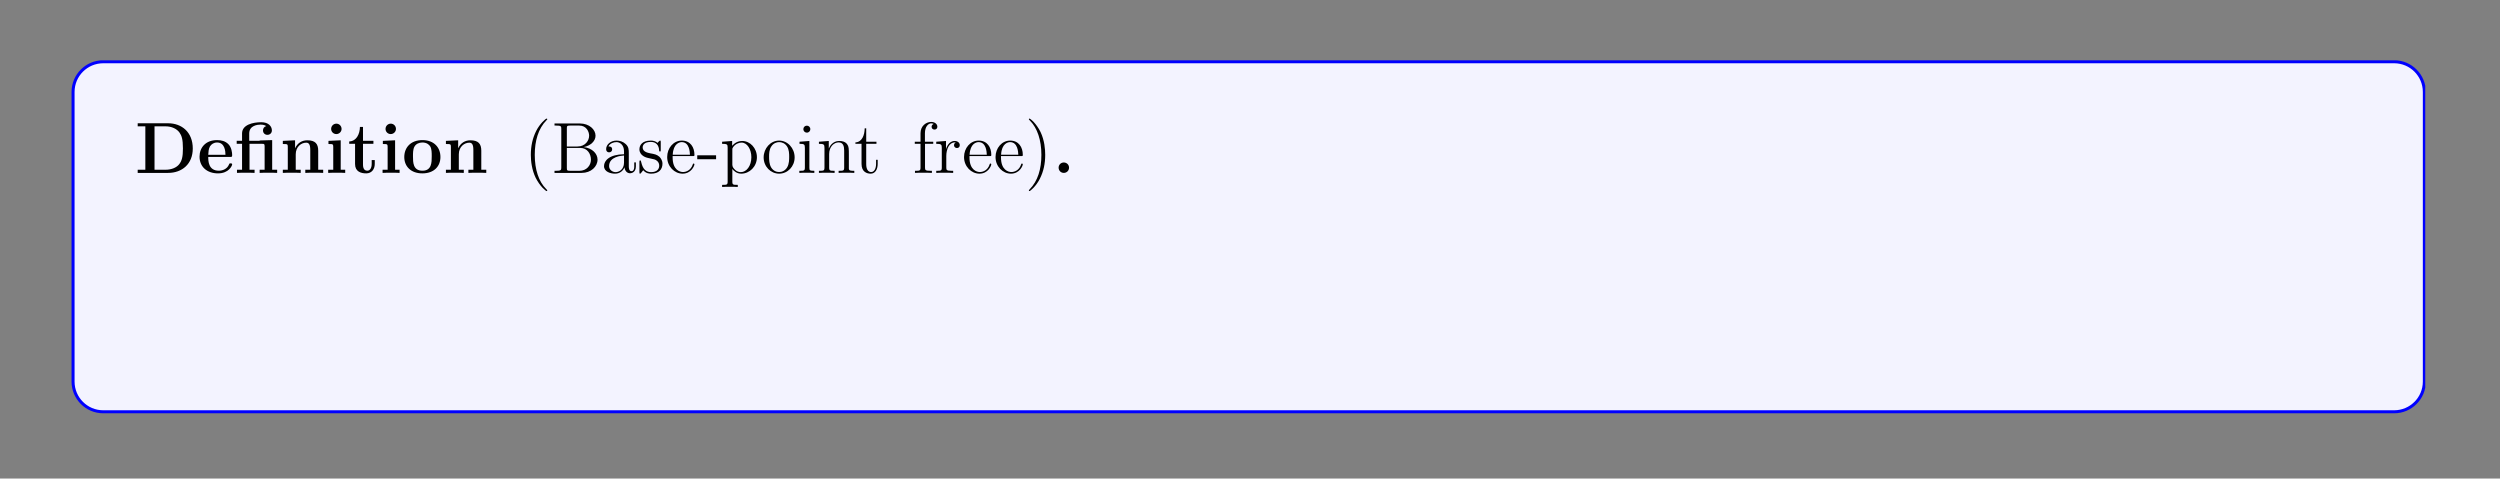 <?xml version="1.0" encoding="UTF-8"?>
<svg xmlns="http://www.w3.org/2000/svg" xmlns:xlink="http://www.w3.org/1999/xlink" width="408.468" height="78.19" viewBox="0 0 408.468 78.19">
<rect x="0" y="0" width="408.468" height="78.19" fill="#808080" stroke="none"/>
<defs>
<g>
<g id="glyph-0-0">
<path d="M 9.453 -3.984 C 9.453 -6.656 7.656 -8.109 5.422 -8.109 L 0.453 -8.109 L 0.453 -7.609 L 1.703 -7.609 L 1.703 -0.516 L 0.453 -0.516 L 0.453 0 L 5.422 0 C 7.703 0 9.453 -1.453 9.453 -3.984 Z M 7.844 -4 C 7.844 -2.609 7.672 -2 7.25 -1.438 C 6.844 -0.906 6.047 -0.516 4.984 -0.516 L 3.203 -0.516 L 3.203 -7.609 L 4.984 -7.609 C 6.016 -7.609 6.844 -7.203 7.281 -6.594 C 7.625 -6.109 7.844 -5.531 7.844 -4 Z M 7.844 -4 "/>
</g>
<g id="glyph-0-1">
<path d="M 5.688 -1.391 C 5.688 -1.562 5.516 -1.562 5.438 -1.562 C 5.25 -1.562 5.234 -1.531 5.172 -1.375 C 4.859 -0.609 4.078 -0.359 3.516 -0.359 C 1.797 -0.359 1.781 -1.953 1.781 -2.609 L 5.344 -2.609 C 5.625 -2.609 5.688 -2.609 5.688 -2.906 C 5.688 -3.266 5.609 -4.156 5.062 -4.703 C 4.562 -5.203 3.906 -5.359 3.219 -5.359 C 1.375 -5.359 0.359 -4.156 0.359 -2.656 C 0.359 -1 1.578 0.078 3.375 0.078 C 5.156 0.078 5.688 -1.188 5.688 -1.391 Z M 4.594 -2.953 L 1.781 -2.953 C 1.812 -3.438 1.828 -3.906 2.062 -4.328 C 2.297 -4.703 2.703 -4.969 3.219 -4.969 C 4.484 -4.969 4.594 -3.547 4.594 -2.953 Z M 4.594 -2.953 "/>
</g>
<g id="glyph-0-2">
<path d="M 6.969 0 L 6.969 -0.516 L 6.156 -0.516 L 6.156 -5.359 L 4.109 -5.297 L 4.109 -5.25 L 2.406 -5.25 L 2.406 -6.438 C 2.406 -7.766 3.797 -7.891 4.266 -7.891 C 4.406 -7.891 4.828 -7.891 5.188 -7.656 C 4.812 -7.531 4.656 -7.25 4.656 -6.938 C 4.656 -6.5 4.984 -6.219 5.375 -6.219 C 5.766 -6.219 6.109 -6.5 6.109 -6.938 C 6.109 -7.594 5.578 -8.281 4.375 -8.281 C 3.031 -8.281 1.234 -7.875 1.234 -6.453 L 1.234 -5.25 L 0.359 -5.25 L 0.359 -4.75 L 1.234 -4.75 L 1.234 -0.516 L 0.406 -0.516 L 0.406 0 C 0.688 -0.031 1.531 -0.031 1.844 -0.031 C 2.172 -0.031 3 -0.031 3.281 0 L 3.281 -0.516 L 2.453 -0.516 L 2.453 -4.75 L 4.547 -4.75 C 4.844 -4.75 4.922 -4.734 4.922 -4.312 L 4.922 -0.516 L 4.109 -0.516 L 4.109 0 C 4.375 -0.031 5.219 -0.031 5.531 -0.031 C 5.859 -0.031 6.688 -0.031 6.969 0 Z M 6.969 0 "/>
</g>
<g id="glyph-0-3">
<path d="M 7.094 0 L 7.094 -0.516 L 6.281 -0.516 L 6.281 -3.625 C 6.281 -4.75 5.797 -5.328 4.5 -5.328 C 3.641 -5.328 2.906 -4.906 2.5 -4.016 L 2.5 -5.328 L 0.5 -5.234 L 0.5 -4.719 C 1.234 -4.719 1.312 -4.719 1.312 -4.266 L 1.312 -0.516 L 0.5 -0.516 L 0.5 0 C 0.766 -0.031 1.625 -0.031 1.953 -0.031 C 2.281 -0.031 3.141 -0.031 3.422 0 L 3.422 -0.516 L 2.609 -0.516 L 2.609 -3.031 C 2.609 -4.312 3.547 -4.938 4.312 -4.938 C 4.75 -4.938 4.984 -4.656 4.984 -3.75 L 4.984 -0.516 L 4.172 -0.516 L 4.172 0 C 4.453 -0.031 5.297 -0.031 5.625 -0.031 C 5.969 -0.031 6.828 -0.031 7.094 0 Z M 7.094 0 "/>
</g>
<g id="glyph-0-4">
<path d="M 3.297 0 L 3.297 -0.516 L 2.562 -0.516 L 2.562 -5.328 L 0.562 -5.234 L 0.562 -4.719 C 1.25 -4.719 1.344 -4.719 1.344 -4.266 L 1.344 -0.516 L 0.516 -0.516 L 0.516 0 C 0.797 -0.031 1.609 -0.031 1.922 -0.031 C 2.266 -0.031 3.016 -0.031 3.297 0 Z M 2.703 -7.188 C 2.703 -7.672 2.312 -8.047 1.859 -8.047 C 1.375 -8.047 1 -7.656 1 -7.188 C 1 -6.703 1.391 -6.344 1.844 -6.344 C 2.328 -6.344 2.703 -6.734 2.703 -7.188 Z M 2.703 -7.188 "/>
</g>
<g id="glyph-0-5">
<path d="M 4.422 -1.469 L 4.422 -2.094 L 3.922 -2.094 L 3.922 -1.484 C 3.922 -0.703 3.578 -0.359 3.203 -0.359 C 2.5 -0.359 2.5 -1.141 2.5 -1.422 L 2.5 -4.75 L 4.203 -4.75 L 4.203 -5.25 L 2.5 -5.25 L 2.5 -7.516 L 2 -7.516 C 1.984 -6.344 1.422 -5.172 0.25 -5.141 L 0.25 -4.75 L 1.203 -4.75 L 1.203 -1.453 C 1.203 -0.203 2.172 0.078 3.031 0.078 C 3.906 0.078 4.422 -0.594 4.422 -1.469 Z M 4.422 -1.469 "/>
</g>
<g id="glyph-0-6">
<path d="M 6.266 -2.594 C 6.266 -4.188 5.188 -5.359 3.328 -5.359 C 1.391 -5.359 0.359 -4.125 0.359 -2.594 C 0.359 -1.047 1.453 0.078 3.312 0.078 C 5.234 0.078 6.266 -1.094 6.266 -2.594 Z M 4.844 -2.703 C 4.844 -1.734 4.844 -0.359 3.328 -0.359 C 1.781 -0.359 1.781 -1.734 1.781 -2.703 C 1.781 -3.266 1.781 -3.859 2.016 -4.281 C 2.266 -4.75 2.797 -4.969 3.312 -4.969 C 3.984 -4.969 4.406 -4.656 4.609 -4.312 C 4.844 -3.891 4.844 -3.281 4.844 -2.703 Z M 4.844 -2.703 "/>
</g>
<g id="glyph-0-7">
<path d="M 2.703 -0.859 C 2.703 -1.344 2.312 -1.703 1.844 -1.703 C 1.391 -1.703 1 -1.344 1 -0.859 C 1 -0.359 1.391 0 1.844 0 C 2.312 0 2.703 -0.359 2.703 -0.859 Z M 2.703 -0.859 "/>
</g>
<g id="glyph-1-0">
<path d="M 3.844 2.875 C 3.844 2.844 3.844 2.812 3.641 2.609 C 2.453 1.422 1.797 -0.531 1.797 -2.938 C 1.797 -5.234 2.359 -7.219 3.719 -8.609 C 3.844 -8.719 3.844 -8.734 3.844 -8.781 C 3.844 -8.844 3.781 -8.875 3.734 -8.875 C 3.578 -8.875 2.609 -8.016 2.031 -6.859 C 1.438 -5.672 1.156 -4.406 1.156 -2.938 C 1.156 -1.891 1.328 -0.484 1.938 0.781 C 2.641 2.203 3.609 2.969 3.734 2.969 C 3.781 2.969 3.844 2.938 3.844 2.875 Z M 3.844 2.875 "/>
</g>
<g id="glyph-1-1">
<path d="M 7.547 -2.172 C 7.547 -3.125 6.688 -4.062 5.281 -4.219 C 6.406 -4.438 7.219 -5.188 7.219 -6.078 C 7.219 -7.094 6.188 -8.078 4.641 -8.078 L 0.516 -8.078 L 0.516 -7.734 L 0.75 -7.734 C 1.594 -7.734 1.625 -7.625 1.625 -7.188 L 1.625 -0.906 C 1.625 -0.469 1.594 -0.344 0.75 -0.344 L 0.516 -0.344 L 0.516 0 L 4.953 0 C 6.484 0 7.547 -1.031 7.547 -2.172 Z M 6.172 -6.078 C 6.172 -5.297 5.562 -4.312 4.25 -4.312 L 2.531 -4.312 L 2.531 -7.266 C 2.531 -7.656 2.562 -7.734 3.078 -7.734 L 4.562 -7.734 C 5.75 -7.734 6.172 -6.719 6.172 -6.078 Z M 6.469 -2.172 C 6.469 -1.219 5.75 -0.344 4.594 -0.344 L 3.078 -0.344 C 2.562 -0.344 2.531 -0.422 2.531 -0.812 L 2.531 -4.078 L 4.75 -4.078 C 5.875 -4.078 6.469 -3.094 6.469 -2.172 Z M 6.469 -2.172 "/>
</g>
<g id="glyph-1-2">
<path d="M 5.609 -1.047 L 5.609 -1.719 L 5.344 -1.719 L 5.344 -1.047 C 5.344 -0.375 5.062 -0.281 4.891 -0.281 C 4.453 -0.281 4.453 -0.906 4.453 -1.094 L 4.453 -3.156 C 4.453 -3.797 4.453 -4.266 3.922 -4.734 C 3.516 -5.109 2.984 -5.281 2.453 -5.281 C 1.484 -5.281 0.75 -4.641 0.75 -3.875 C 0.75 -3.531 0.969 -3.359 1.234 -3.359 C 1.531 -3.359 1.734 -3.562 1.734 -3.844 C 1.734 -4.328 1.297 -4.328 1.125 -4.328 C 1.391 -4.828 1.969 -5.031 2.438 -5.031 C 2.984 -5.031 3.672 -4.594 3.672 -3.531 L 3.672 -3.047 C 1.297 -3.016 0.406 -2.016 0.406 -1.109 C 0.406 -0.172 1.484 0.125 2.219 0.125 C 3 0.125 3.531 -0.359 3.75 -0.922 C 3.797 -0.359 4.156 0.062 4.672 0.062 C 4.922 0.062 5.609 -0.109 5.609 -1.047 Z M 3.672 -1.672 C 3.672 -0.516 2.812 -0.125 2.312 -0.125 C 1.734 -0.125 1.234 -0.547 1.234 -1.109 C 1.234 -2.672 3.25 -2.812 3.672 -2.844 Z M 3.672 -1.672 "/>
</g>
<g id="glyph-1-3">
<path d="M 4.156 -1.5 C 4.156 -2.141 3.766 -2.516 3.672 -2.625 C 3.234 -3 2.922 -3.062 2.141 -3.203 C 1.781 -3.281 0.922 -3.438 0.922 -4.156 C 0.922 -4.516 1.172 -5.062 2.234 -5.062 C 3.531 -5.062 3.594 -3.969 3.625 -3.594 C 3.625 -3.5 3.719 -3.5 3.75 -3.5 C 3.875 -3.5 3.875 -3.562 3.875 -3.766 L 3.875 -5 C 3.875 -5.219 3.875 -5.281 3.766 -5.281 C 3.672 -5.281 3.438 -5.016 3.359 -4.906 C 3 -5.203 2.625 -5.281 2.25 -5.281 C 0.812 -5.281 0.391 -4.5 0.391 -3.844 C 0.391 -3.719 0.391 -3.297 0.844 -2.891 C 1.219 -2.562 1.625 -2.469 2.172 -2.359 C 2.812 -2.234 2.969 -2.203 3.266 -1.969 C 3.484 -1.781 3.625 -1.531 3.625 -1.188 C 3.625 -0.688 3.328 -0.125 2.297 -0.125 C 1.516 -0.125 0.953 -0.562 0.688 -1.75 C 0.641 -1.969 0.625 -1.984 0.625 -1.984 C 0.609 -2.031 0.562 -2.031 0.516 -2.031 C 0.391 -2.031 0.391 -1.969 0.391 -1.766 L 0.391 -0.156 C 0.391 0.062 0.391 0.125 0.516 0.125 C 0.562 0.125 0.578 0.109 0.781 -0.141 C 0.844 -0.219 0.844 -0.25 1.016 -0.438 C 1.469 0.125 2.109 0.125 2.312 0.125 C 3.547 0.125 4.156 -0.562 4.156 -1.5 Z M 4.156 -1.5 "/>
</g>
<g id="glyph-1-4">
<path d="M 4.812 -1.406 C 4.812 -1.484 4.75 -1.531 4.688 -1.531 C 4.594 -1.531 4.562 -1.469 4.547 -1.406 C 4.234 -0.406 3.438 -0.141 2.938 -0.141 C 2.453 -0.141 1.25 -0.469 1.25 -2.516 L 1.25 -2.75 L 4.531 -2.75 C 4.797 -2.75 4.812 -2.75 4.812 -2.969 C 4.812 -4.156 4.172 -5.281 2.75 -5.281 C 1.391 -5.281 0.359 -4.062 0.359 -2.594 C 0.359 -1.031 1.562 0.125 2.875 0.125 C 4.281 0.125 4.812 -1.156 4.812 -1.406 Z M 4.078 -2.969 L 1.266 -2.969 C 1.359 -4.828 2.406 -5.031 2.734 -5.031 C 4 -5.031 4.062 -3.375 4.078 -2.969 Z M 4.078 -2.969 "/>
</g>
<g id="glyph-1-5">
<path d="M 3.203 -2.234 L 3.203 -2.875 L 0.125 -2.875 L 0.125 -2.234 Z M 3.203 -2.234 "/>
</g>
<g id="glyph-1-6">
<path d="M 6.016 -2.562 C 6.016 -4.062 4.891 -5.219 3.609 -5.219 C 2.562 -5.219 2.016 -4.469 1.969 -4.422 L 1.969 -5.219 L 0.328 -5.094 L 0.328 -4.75 C 1.156 -4.75 1.234 -4.656 1.234 -4.141 L 1.234 1.422 C 1.234 1.953 1.094 1.953 0.328 1.953 L 0.328 2.297 C 0.641 2.266 1.281 2.266 1.609 2.266 C 1.953 2.266 2.594 2.266 2.891 2.297 L 2.891 1.953 C 2.141 1.953 2 1.953 2 1.422 L 2 -0.641 C 2.219 -0.344 2.703 0.125 3.453 0.125 C 4.812 0.125 6.016 -1.031 6.016 -2.562 Z M 5.109 -2.562 C 5.109 -1.141 4.312 -0.125 3.391 -0.125 C 3.031 -0.125 2.688 -0.266 2.453 -0.5 C 2.172 -0.766 2 -1 2 -1.344 L 2 -3.766 C 2 -4 2 -4.016 2.125 -4.203 C 2.484 -4.734 3.062 -4.953 3.516 -4.953 C 4.406 -4.953 5.109 -3.875 5.109 -2.562 Z M 5.109 -2.562 "/>
</g>
<g id="glyph-1-7">
<path d="M 5.422 -2.531 C 5.422 -4.062 4.266 -5.281 2.891 -5.281 C 1.484 -5.281 0.359 -4.016 0.359 -2.531 C 0.359 -1.016 1.531 0.125 2.891 0.125 C 4.281 0.125 5.422 -1.047 5.422 -2.531 Z M 4.531 -2.641 C 4.531 -2.219 4.531 -1.484 4.219 -0.938 C 3.891 -0.359 3.344 -0.141 2.891 -0.141 C 2.453 -0.141 1.922 -0.328 1.578 -0.906 C 1.266 -1.438 1.25 -2.141 1.25 -2.641 C 1.25 -3.094 1.25 -3.812 1.625 -4.344 C 1.953 -4.844 2.469 -5.031 2.891 -5.031 C 3.344 -5.031 3.844 -4.828 4.156 -4.359 C 4.531 -3.828 4.531 -3.078 4.531 -2.641 Z M 4.531 -2.641 "/>
</g>
<g id="glyph-1-8">
<path d="M 2.844 0 L 2.844 -0.344 C 2.078 -0.344 2.031 -0.406 2.031 -0.859 L 2.031 -5.219 L 0.422 -5.094 L 0.422 -4.75 C 1.188 -4.75 1.297 -4.672 1.297 -4.094 L 1.297 -0.875 C 1.297 -0.344 1.156 -0.344 0.391 -0.344 L 0.391 0 C 0.719 -0.031 1.297 -0.031 1.625 -0.031 C 1.766 -0.031 2.453 -0.031 2.844 0 Z M 2.188 -7.141 C 2.188 -7.5 1.906 -7.719 1.625 -7.719 C 1.297 -7.719 1.047 -7.469 1.047 -7.141 C 1.047 -6.844 1.297 -6.578 1.609 -6.578 C 1.969 -6.578 2.188 -6.859 2.188 -7.141 Z M 2.188 -7.141 "/>
</g>
<g id="glyph-1-9">
<path d="M 6.156 0 L 6.156 -0.344 C 5.578 -0.344 5.281 -0.344 5.266 -0.703 L 5.266 -2.875 C 5.266 -3.969 5.266 -4.312 4.984 -4.688 C 4.656 -5.141 4.094 -5.219 3.688 -5.219 C 2.547 -5.219 2.094 -4.234 2 -4 L 1.984 -4 L 1.984 -5.219 L 0.375 -5.094 L 0.375 -4.75 C 1.188 -4.75 1.281 -4.656 1.281 -4.078 L 1.281 -0.875 C 1.281 -0.344 1.141 -0.344 0.375 -0.344 L 0.375 0 C 0.688 -0.031 1.328 -0.031 1.656 -0.031 C 2 -0.031 2.641 -0.031 2.938 0 L 2.938 -0.344 C 2.188 -0.344 2.047 -0.344 2.047 -0.875 L 2.047 -3.078 C 2.047 -4.312 2.859 -4.984 3.594 -4.984 C 4.328 -4.984 4.5 -4.375 4.5 -3.656 L 4.5 -0.875 C 4.5 -0.344 4.359 -0.344 3.594 -0.344 L 3.594 0 C 3.906 -0.031 4.547 -0.031 4.875 -0.031 C 5.219 -0.031 5.859 -0.031 6.156 0 Z M 6.156 0 "/>
</g>
<g id="glyph-1-10">
<path d="M 3.859 -1.469 L 3.859 -2.141 L 3.594 -2.141 L 3.594 -1.484 C 3.594 -0.641 3.25 -0.141 2.797 -0.141 C 1.984 -0.141 1.984 -1.234 1.984 -1.438 L 1.984 -4.75 L 3.656 -4.75 L 3.656 -5.094 L 1.984 -5.094 L 1.984 -7.281 L 1.734 -7.281 C 1.719 -6.156 1.297 -5.031 0.219 -4.984 L 0.219 -4.75 L 1.219 -4.75 L 1.219 -1.469 C 1.219 -0.156 2.094 0.125 2.719 0.125 C 3.469 0.125 3.859 -0.609 3.859 -1.469 Z M 3.859 -1.469 "/>
</g>
<g id="glyph-1-11">
<path d="M 4.047 -7.547 C 4.047 -7.984 3.625 -8.328 3.047 -8.328 C 2.219 -8.328 1.297 -7.688 1.297 -6.484 L 1.297 -5.094 L 0.359 -5.094 L 0.359 -4.75 L 1.297 -4.75 L 1.297 -0.875 C 1.297 -0.344 1.156 -0.344 0.391 -0.344 L 0.391 0 C 0.719 -0.031 1.375 -0.031 1.734 -0.031 C 2.047 -0.031 2.891 -0.031 3.156 0 L 3.156 -0.344 L 2.922 -0.344 C 2.062 -0.344 2.031 -0.469 2.031 -0.906 L 2.031 -4.75 L 3.375 -4.75 L 3.375 -5.094 L 2.016 -5.094 L 2.016 -6.484 C 2.016 -7.547 2.562 -8.094 3.047 -8.094 C 3.141 -8.094 3.312 -8.062 3.453 -8 C 3.406 -7.984 3.109 -7.875 3.109 -7.531 C 3.109 -7.266 3.297 -7.078 3.578 -7.078 C 3.859 -7.078 4.047 -7.266 4.047 -7.547 Z M 4.047 -7.547 "/>
</g>
<g id="glyph-1-12">
<path d="M 4.172 -4.531 C 4.172 -4.891 3.859 -5.219 3.344 -5.219 C 2.344 -5.219 2 -4.125 1.922 -3.906 L 1.922 -5.219 L 0.328 -5.094 L 0.328 -4.75 C 1.141 -4.75 1.234 -4.656 1.234 -4.078 L 1.234 -0.875 C 1.234 -0.344 1.094 -0.344 0.328 -0.344 L 0.328 0 C 0.656 -0.031 1.312 -0.031 1.672 -0.031 C 1.984 -0.031 2.828 -0.031 3.094 0 L 3.094 -0.344 L 2.859 -0.344 C 2 -0.344 1.969 -0.469 1.969 -0.906 L 1.969 -2.75 C 1.969 -3.906 2.453 -4.984 3.359 -4.984 C 3.453 -4.984 3.484 -4.984 3.531 -4.969 C 3.438 -4.922 3.234 -4.844 3.234 -4.531 C 3.234 -4.188 3.516 -4.062 3.703 -4.062 C 3.938 -4.062 4.172 -4.203 4.172 -4.531 Z M 4.172 -4.531 "/>
</g>
<g id="glyph-1-13">
<path d="M 3.328 -2.938 C 3.328 -3.844 3.219 -5.312 2.562 -6.688 C 1.859 -8.109 0.891 -8.875 0.75 -8.875 C 0.703 -8.875 0.656 -8.844 0.656 -8.781 C 0.656 -8.734 0.656 -8.719 0.859 -8.516 C 2.031 -7.328 2.703 -5.375 2.703 -2.953 C 2.703 -0.656 2.141 1.312 0.766 2.703 C 0.656 2.812 0.656 2.844 0.656 2.875 C 0.656 2.938 0.703 2.969 0.75 2.969 C 0.906 2.969 1.875 2.125 2.453 0.953 C 3.062 -0.25 3.328 -1.531 3.328 -2.938 Z M 3.328 -2.938 "/>
</g>
<g id="glyph-1-14">
<path d="M 11.688 -7.734 L 11.688 -8.078 C 11.172 -8.062 11.156 -8.062 10.641 -8.062 C 10.328 -8.062 9.688 -8.062 9.406 -8.078 L 9.406 -7.734 C 10.125 -7.719 10.344 -7.344 10.344 -7.109 C 10.344 -7.047 10.297 -6.953 10.281 -6.875 L 8.484 -1.266 L 6.562 -7.219 C 6.547 -7.25 6.531 -7.344 6.531 -7.375 C 6.531 -7.734 7.156 -7.734 7.438 -7.734 L 7.438 -8.078 C 7.156 -8.062 6.281 -8.062 5.938 -8.062 C 5.594 -8.062 4.875 -8.062 4.562 -8.078 L 4.562 -7.734 C 5.188 -7.734 5.359 -7.703 5.484 -7.484 C 5.578 -7.328 5.656 -6.969 5.812 -6.547 L 4.109 -1.266 L 2.219 -7.156 C 2.172 -7.328 2.172 -7.344 2.172 -7.375 C 2.172 -7.734 2.766 -7.734 3.078 -7.734 L 3.078 -8.078 C 2.797 -8.062 1.906 -8.062 1.578 -8.062 C 1.234 -8.062 0.516 -8.062 0.203 -8.078 L 0.203 -7.734 C 0.844 -7.734 1.062 -7.734 1.203 -7.281 L 3.547 0.031 C 3.609 0.203 3.656 0.25 3.766 0.25 C 3.859 0.25 3.922 0.219 3.969 0.031 L 5.938 -6.109 L 7.906 0.031 C 7.969 0.219 8.031 0.25 8.125 0.25 C 8.234 0.25 8.281 0.203 8.344 0.031 L 10.562 -6.922 C 10.75 -7.484 11.094 -7.719 11.688 -7.734 Z M 11.688 -7.734 "/>
</g>
<g id="glyph-1-15">
<path d="M 5.891 -4.75 L 5.891 -5.094 C 5.547 -5.078 5.375 -5.078 5 -5.078 L 4.047 -5.094 L 4.047 -4.75 C 4.484 -4.734 4.594 -4.453 4.594 -4.25 C 4.594 -4.141 4.562 -4.078 4.516 -3.969 L 3.312 -0.984 L 2 -4.203 C 1.922 -4.359 1.922 -4.453 1.922 -4.453 C 1.922 -4.75 2.344 -4.75 2.578 -4.75 L 2.578 -5.094 C 2.266 -5.078 1.688 -5.078 1.359 -5.078 L 0.219 -5.094 L 0.219 -4.75 C 0.906 -4.75 1 -4.703 1.141 -4.328 L 2.906 0 C 2.391 1.25 2.391 1.281 2.344 1.375 C 2.141 1.734 1.828 2.172 1.297 2.172 C 0.922 2.172 0.703 1.969 0.703 1.969 C 0.703 1.969 1.109 1.922 1.109 1.5 C 1.109 1.219 0.891 1.062 0.672 1.062 C 0.469 1.062 0.219 1.188 0.219 1.531 C 0.219 1.969 0.656 2.406 1.297 2.406 C 1.953 2.406 2.438 1.828 2.75 1.094 L 4.797 -3.953 C 5.109 -4.75 5.672 -4.75 5.891 -4.75 Z M 5.891 -4.75 "/>
</g>
<g id="glyph-1-16">
<path d="M 2.312 0.047 C 2.312 -0.688 2.062 -1.141 1.594 -1.141 C 1.25 -1.141 1.031 -0.891 1.031 -0.578 C 1.031 -0.266 1.25 0 1.609 0 C 1.781 0 1.922 -0.078 1.984 -0.141 C 2.016 -0.172 2.047 -0.172 2.047 -0.172 C 2.047 -0.172 2.062 -0.016 2.062 0.047 C 2.062 0.797 1.766 1.516 1.234 2.062 C 1.188 2.094 1.188 2.125 1.188 2.172 C 1.188 2.219 1.234 2.281 1.297 2.281 C 1.406 2.281 2.312 1.406 2.312 0.047 Z M 2.312 0.047 "/>
</g>
<g id="glyph-1-17">
<path d="M 8.141 -4.75 L 8.141 -5.094 C 7.844 -5.078 7.625 -5.078 7.266 -5.078 L 6.25 -5.094 L 6.25 -4.75 C 6.797 -4.734 6.938 -4.406 6.938 -4.188 C 6.938 -4.188 6.938 -4.094 6.891 -3.969 L 5.797 -0.875 L 4.609 -4.219 C 4.547 -4.359 4.547 -4.391 4.547 -4.422 C 4.547 -4.75 4.984 -4.75 5.234 -4.75 L 5.234 -5.094 C 4.906 -5.078 4.422 -5.078 4.078 -5.078 L 3.016 -5.094 L 3.016 -4.75 C 3.469 -4.75 3.625 -4.734 3.75 -4.578 C 3.812 -4.5 3.953 -4.109 4.031 -3.875 L 3.031 -1 L 1.891 -4.203 C 1.828 -4.359 1.828 -4.391 1.828 -4.438 C 1.828 -4.75 2.297 -4.75 2.516 -4.75 L 2.516 -5.094 C 2.219 -5.078 1.625 -5.078 1.312 -5.078 L 0.219 -5.094 L 0.219 -4.75 C 0.812 -4.75 0.938 -4.703 1.062 -4.328 L 2.562 -0.094 C 2.609 0.031 2.641 0.125 2.766 0.125 C 2.875 0.125 2.938 0.078 3 -0.109 L 4.172 -3.484 L 5.359 -0.109 C 5.422 0.078 5.469 0.125 5.578 0.125 C 5.719 0.125 5.75 0.031 5.797 -0.094 L 7.156 -3.969 C 7.422 -4.719 7.938 -4.75 8.141 -4.75 Z M 8.141 -4.75 "/>
</g>
<g id="glyph-1-18">
<path d="M 6.156 0 L 6.156 -0.344 C 5.578 -0.344 5.281 -0.344 5.266 -0.703 L 5.266 -2.875 C 5.266 -3.969 5.266 -4.312 4.984 -4.688 C 4.656 -5.141 4.094 -5.219 3.688 -5.219 C 2.672 -5.219 2.203 -4.453 2.031 -4.078 L 2.016 -4.078 L 2.016 -8.203 L 0.375 -8.078 L 0.375 -7.734 C 1.188 -7.734 1.281 -7.656 1.281 -7.078 L 1.281 -0.875 C 1.281 -0.344 1.141 -0.344 0.375 -0.344 L 0.375 0 C 0.688 -0.031 1.328 -0.031 1.656 -0.031 C 2 -0.031 2.641 -0.031 2.938 0 L 2.938 -0.344 C 2.188 -0.344 2.047 -0.344 2.047 -0.875 L 2.047 -3.078 C 2.047 -4.312 2.859 -4.984 3.594 -4.984 C 4.328 -4.984 4.5 -4.375 4.5 -3.656 L 4.5 -0.875 C 4.5 -0.344 4.359 -0.344 3.594 -0.344 L 3.594 0 C 3.906 -0.031 4.547 -0.031 4.875 -0.031 C 5.219 -0.031 5.859 -0.031 6.156 0 Z M 6.156 0 "/>
</g>
<g id="glyph-1-19">
<path d="M 6.094 0 L 6.094 -0.344 C 5.281 -0.344 5.188 -0.422 5.188 -1 L 5.188 -8.203 L 3.547 -8.078 L 3.547 -7.734 C 4.359 -7.734 4.453 -7.656 4.453 -7.078 L 4.453 -4.453 C 4.203 -4.797 3.688 -5.219 2.969 -5.219 C 1.594 -5.219 0.406 -4.062 0.406 -2.547 C 0.406 -1.047 1.531 0.125 2.844 0.125 C 3.734 0.125 4.266 -0.469 4.422 -0.703 L 4.422 0.125 Z M 4.422 -1.391 C 4.422 -1.172 4.422 -1.141 4.266 -0.875 C 3.969 -0.469 3.484 -0.125 2.891 -0.125 C 2.594 -0.125 1.312 -0.234 1.312 -2.531 C 1.312 -3.391 1.453 -3.859 1.719 -4.25 C 1.953 -4.609 2.422 -4.984 3.016 -4.984 C 3.75 -4.984 4.156 -4.453 4.281 -4.266 C 4.422 -4.062 4.422 -4.031 4.422 -3.828 Z M 4.422 -1.391 "/>
</g>
<g id="glyph-1-20">
<path d="M 2.172 -0.578 C 2.172 -0.906 1.906 -1.141 1.609 -1.141 C 1.266 -1.141 1.031 -0.875 1.031 -0.578 C 1.031 -0.219 1.328 0 1.594 0 C 1.922 0 2.172 -0.25 2.172 -0.578 Z M 2.172 -0.578 "/>
</g>
<g id="glyph-2-0">
<path d="M 2.406 0 C 5.172 0 9.062 -2.109 9.062 -5.328 C 9.062 -6.391 8.562 -7.047 7.984 -7.422 C 6.969 -8.078 5.875 -8.078 4.75 -8.078 C 3.734 -8.078 3.047 -8.078 2.047 -7.656 C 0.469 -6.953 0.25 -5.969 0.25 -5.875 C 0.25 -5.812 0.297 -5.781 0.359 -5.781 C 0.562 -5.781 0.828 -5.953 0.922 -6.016 C 1.172 -6.172 1.203 -6.25 1.281 -6.469 C 1.438 -6.938 1.781 -7.359 3.266 -7.422 C 3.078 -4.953 2.469 -2.703 1.641 -0.625 C 1.203 -0.469 0.922 -0.203 0.922 -0.078 C 0.922 -0.016 0.938 0 1.188 0 Z M 2.469 -0.656 C 3.828 -3.953 4.062 -6.016 4.234 -7.422 C 5.031 -7.422 8.062 -7.422 8.062 -4.828 C 8.062 -2.5 5.969 -0.656 3.109 -0.656 Z M 2.469 -0.656 "/>
</g>
<g id="glyph-2-1">
<path d="M 6.516 -7.766 C 6.578 -7.891 6.578 -7.906 6.578 -7.969 C 6.578 -8.094 6.484 -8.203 6.344 -8.203 C 6.188 -8.203 6.109 -8.062 6.062 -7.938 L 5.094 -5.328 L 1.484 -5.328 L 0.516 -7.938 C 0.453 -8.109 0.391 -8.203 0.234 -8.203 C 0.125 -8.203 0 -8.094 0 -7.969 C 0 -7.953 0 -7.922 0.078 -7.766 L 3.016 -0.016 C 3.078 0.156 3.141 0.266 3.281 0.266 C 3.453 0.266 3.5 0.125 3.547 0.016 Z M 1.672 -4.859 L 4.891 -4.859 L 3.281 -0.656 Z M 1.672 -4.859 "/>
</g>
<g id="glyph-2-2">
<path d="M 6.484 -2.719 C 6.688 -2.719 6.891 -2.719 6.891 -2.953 C 6.891 -3.188 6.688 -3.188 6.484 -3.188 L 1.469 -3.188 C 1.609 -4.781 2.969 -5.922 4.641 -5.922 L 6.484 -5.922 C 6.688 -5.922 6.891 -5.922 6.891 -6.156 C 6.891 -6.391 6.688 -6.391 6.484 -6.391 L 4.609 -6.391 C 2.594 -6.391 0.984 -4.844 0.984 -2.953 C 0.984 -1.062 2.594 0.469 4.609 0.469 L 6.484 0.469 C 6.688 0.469 6.891 0.469 6.891 0.234 C 6.891 0 6.688 0 6.484 0 L 4.641 0 C 2.969 0 1.609 -1.141 1.469 -2.719 Z M 6.484 -2.719 "/>
</g>
<g id="glyph-2-3">
<path d="M 5.922 -7.781 C 5.922 -8.172 5.875 -8.203 5.5 -8.203 L 1.062 -8.203 C 0.859 -8.203 0.656 -8.203 0.656 -7.969 C 0.656 -7.734 0.859 -7.734 1.062 -7.734 L 5.438 -7.734 L 5.438 -4.344 L 1.234 -4.344 C 1.031 -4.344 0.812 -4.344 0.812 -4.109 C 0.812 -3.875 1.031 -3.875 1.234 -3.875 L 5.438 -3.875 L 5.438 -0.469 L 1.062 -0.469 C 0.859 -0.469 0.656 -0.469 0.656 -0.234 C 0.656 0 0.859 0 1.062 0 L 5.5 0 C 5.875 0 5.922 -0.031 5.922 -0.422 Z M 5.922 -7.781 "/>
</g>
<g id="glyph-3-0">
<path d="M 7.984 -3.828 C 8.156 -3.828 8.359 -3.828 8.359 -4.047 C 8.359 -4.266 8.156 -4.266 7.984 -4.266 L 1.016 -4.266 C 0.859 -4.266 0.641 -4.266 0.641 -4.062 C 0.641 -3.828 0.844 -3.828 1.016 -3.828 Z M 7.984 -1.625 C 8.156 -1.625 8.359 -1.625 8.359 -1.844 C 8.359 -2.062 8.156 -2.062 7.984 -2.062 L 1.016 -2.062 C 0.859 -2.062 0.641 -2.062 0.641 -1.859 C 0.641 -1.625 0.844 -1.625 1.016 -1.625 Z M 7.984 -1.625 "/>
</g>
<g id="glyph-3-1">
<path d="M 3.844 2.875 C 3.844 2.844 3.844 2.812 3.641 2.609 C 2.453 1.422 1.797 -0.531 1.797 -2.938 C 1.797 -5.234 2.359 -7.219 3.719 -8.609 C 3.844 -8.719 3.844 -8.734 3.844 -8.781 C 3.844 -8.844 3.781 -8.875 3.734 -8.875 C 3.578 -8.875 2.609 -8.016 2.031 -6.859 C 1.438 -5.672 1.156 -4.406 1.156 -2.938 C 1.156 -1.891 1.328 -0.484 1.938 0.781 C 2.641 2.203 3.609 2.969 3.734 2.969 C 3.781 2.969 3.844 2.938 3.844 2.875 Z M 3.844 2.875 "/>
</g>
<g id="glyph-3-2">
<path d="M 3.328 -2.938 C 3.328 -3.844 3.219 -5.312 2.562 -6.688 C 1.859 -8.109 0.891 -8.875 0.75 -8.875 C 0.703 -8.875 0.656 -8.844 0.656 -8.781 C 0.656 -8.734 0.656 -8.719 0.859 -8.516 C 2.031 -7.328 2.703 -5.375 2.703 -2.953 C 2.703 -0.656 2.141 1.312 0.766 2.703 C 0.656 2.812 0.656 2.844 0.656 2.875 C 0.656 2.938 0.703 2.969 0.75 2.969 C 0.906 2.969 1.875 2.125 2.453 0.953 C 3.062 -0.25 3.328 -1.531 3.328 -2.938 Z M 3.328 -2.938 "/>
</g>
<g id="glyph-3-3">
<path d="M 2.953 2.953 L 2.953 2.516 L 1.812 2.516 L 1.812 -8.438 L 2.953 -8.438 L 2.953 -8.875 L 1.375 -8.875 L 1.375 2.953 Z M 2.953 2.953 "/>
</g>
<g id="glyph-3-4">
<path d="M 1.828 -8.875 L 0.25 -8.875 L 0.25 -8.438 L 1.391 -8.438 L 1.391 2.516 L 0.25 2.516 L 0.25 2.953 L 1.828 2.953 Z M 1.828 -8.875 "/>
</g>
<g id="glyph-3-5">
<path d="M 4.719 -2.734 L 7.984 -2.734 C 8.156 -2.734 8.359 -2.734 8.359 -2.938 C 8.359 -3.172 8.156 -3.172 7.984 -3.172 L 4.719 -3.172 L 4.719 -6.438 C 4.719 -6.594 4.719 -6.812 4.5 -6.812 C 4.281 -6.812 4.281 -6.609 4.281 -6.438 L 4.281 -3.172 L 1.016 -3.172 C 0.859 -3.172 0.641 -3.172 0.641 -2.953 C 0.641 -2.734 0.844 -2.734 1.016 -2.734 L 4.281 -2.734 L 4.281 0.531 C 4.281 0.703 4.281 0.906 4.5 0.906 C 4.719 0.906 4.719 0.703 4.719 0.531 Z M 4.719 -2.734 "/>
</g>
<g id="glyph-3-6">
<path d="M 2.453 -4.938 C 1.859 -5.094 1.328 -5.672 1.328 -6.438 C 1.328 -7.266 1.984 -8 2.906 -8 C 4.844 -8 5.109 -6.094 5.188 -5.578 C 5.203 -5.438 5.203 -5.391 5.328 -5.391 C 5.453 -5.391 5.453 -5.453 5.453 -5.672 L 5.453 -8.062 C 5.453 -8.266 5.453 -8.328 5.328 -8.328 C 5.297 -8.328 5.25 -8.328 5.172 -8.172 L 4.781 -7.453 C 4.203 -8.188 3.438 -8.328 2.906 -8.328 C 1.594 -8.328 0.641 -7.281 0.641 -6.062 C 0.641 -5.5 0.844 -4.984 1.281 -4.5 C 1.688 -4.047 2.109 -3.938 2.938 -3.719 C 3.359 -3.625 4.016 -3.469 4.172 -3.391 C 4.734 -3.125 5.094 -2.484 5.094 -1.828 C 5.094 -0.938 4.469 -0.094 3.484 -0.094 C 2.953 -0.094 2.219 -0.219 1.641 -0.734 C 0.953 -1.344 0.906 -2.203 0.906 -2.594 C 0.891 -2.688 0.797 -2.688 0.766 -2.688 C 0.641 -2.688 0.641 -2.625 0.641 -2.406 L 0.641 -0.031 C 0.641 0.188 0.641 0.25 0.75 0.25 C 0.828 0.25 0.844 0.219 0.922 0.078 C 0.969 -0.016 1.219 -0.453 1.312 -0.625 C 1.734 -0.156 2.484 0.25 3.5 0.25 C 4.828 0.25 5.781 -0.875 5.781 -2.172 C 5.781 -2.891 5.516 -3.438 5.188 -3.828 C 4.75 -4.359 4.219 -4.484 3.766 -4.594 Z M 2.453 -4.938 "/>
</g>
<g id="glyph-3-7">
<path d="M 3.594 -5.094 L 3.594 -4.75 C 4.406 -4.75 4.5 -4.656 4.5 -4.078 L 4.5 -1.969 C 4.5 -0.953 3.969 -0.125 3.078 -0.125 C 2.109 -0.125 2.047 -0.672 2.047 -1.297 L 2.047 -5.219 L 0.375 -5.094 L 0.375 -4.75 C 1.281 -4.75 1.281 -4.703 1.281 -3.656 L 1.281 -1.875 C 1.281 -1.141 1.281 -0.719 1.625 -0.328 C 1.922 -0.031 2.406 0.125 3 0.125 C 3.203 0.125 3.578 0.125 3.984 -0.219 C 4.328 -0.5 4.516 -0.953 4.516 -0.953 L 4.516 0.125 L 6.156 0 L 6.156 -0.344 C 5.359 -0.344 5.266 -0.422 5.266 -1 L 5.266 -5.219 Z M 3.594 -5.094 "/>
</g>
<g id="glyph-3-8">
<path d="M 2.891 1.953 C 2.141 1.953 2 1.953 2 1.422 L 2 -0.641 C 2.219 -0.344 2.703 0.125 3.453 0.125 C 4.812 0.125 6.016 -1.031 6.016 -2.562 C 6.016 -4.062 4.891 -5.219 3.609 -5.219 C 2.562 -5.219 2.016 -4.469 1.969 -4.422 L 1.969 -5.219 L 0.328 -5.094 L 0.328 -4.75 C 1.156 -4.75 1.234 -4.656 1.234 -4.141 L 1.234 1.422 C 1.234 1.953 1.094 1.953 0.328 1.953 L 0.328 2.297 C 0.641 2.266 1.281 2.266 1.609 2.266 C 1.953 2.266 2.594 2.266 2.891 2.297 Z M 2 -3.766 C 2 -4 2 -4.016 2.125 -4.203 C 2.484 -4.734 3.062 -4.953 3.516 -4.953 C 4.406 -4.953 5.109 -3.875 5.109 -2.562 C 5.109 -1.141 4.312 -0.125 3.391 -0.125 C 3.031 -0.125 2.688 -0.266 2.453 -0.5 C 2.172 -0.766 2 -1 2 -1.344 Z M 2 -3.766 "/>
</g>
<g id="glyph-4-0">
<path d="M 3.094 -3.641 C 3.141 -3.641 3.391 -3.641 3.422 -3.625 L 3.828 -3.625 C 6.219 -3.625 7.078 -4.75 7.078 -5.875 C 7.078 -7.562 5.578 -8.109 4.047 -8.109 L 0.594 -8.109 C 0.375 -8.109 0.188 -8.109 0.188 -7.891 C 0.188 -7.688 0.406 -7.688 0.516 -7.688 C 1.125 -7.688 1.172 -7.594 1.172 -7.016 L 1.172 -1.094 C 1.172 -0.516 1.125 -0.406 0.516 -0.406 C 0.406 -0.406 0.188 -0.406 0.188 -0.219 C 0.188 0 0.375 0 0.594 0 L 3.766 0 C 3.969 0 4.156 0 4.156 -0.219 C 4.156 -0.406 3.953 -0.406 3.828 -0.406 C 3.141 -0.406 3.094 -0.516 3.094 -1.094 Z M 5.047 -4.172 C 5.422 -4.672 5.469 -5.422 5.469 -5.891 C 5.469 -6.516 5.406 -7.141 5.094 -7.578 C 5.75 -7.422 6.672 -7.078 6.672 -5.875 C 6.672 -5.047 6.141 -4.453 5.047 -4.172 Z M 3.094 -7.047 C 3.094 -7.281 3.094 -7.688 3.812 -7.688 C 4.656 -7.688 5.047 -7.375 5.047 -5.891 C 5.047 -4.203 4.422 -4.062 3.688 -4.062 L 3.094 -4.062 Z M 1.484 -0.406 C 1.578 -0.625 1.578 -0.906 1.578 -1.062 L 1.578 -7.031 C 1.578 -7.188 1.578 -7.469 1.484 -7.688 L 2.844 -7.688 C 2.688 -7.5 2.688 -7.266 2.688 -7.078 L 2.688 -1.062 C 2.688 -0.953 2.688 -0.625 2.781 -0.406 Z M 1.484 -0.406 "/>
</g>
<g id="glyph-5-0">
<path d="M 7.328 -6.766 C 7.719 -7.406 8.094 -7.688 8.688 -7.734 C 8.812 -7.75 8.906 -7.75 8.906 -7.953 C 8.906 -8 8.891 -8.078 8.781 -8.078 C 8.562 -8.078 8.062 -8.062 7.844 -8.062 C 7.5 -8.062 7.141 -8.078 6.812 -8.078 C 6.719 -8.078 6.594 -8.078 6.594 -7.859 C 6.594 -7.75 6.703 -7.734 6.75 -7.734 C 7.188 -7.703 7.234 -7.484 7.234 -7.344 C 7.234 -7.172 7.078 -6.891 7.062 -6.891 L 3.344 -1 L 2.516 -7.375 C 2.516 -7.719 3.141 -7.734 3.266 -7.734 C 3.438 -7.734 3.547 -7.734 3.547 -7.953 C 3.547 -8.078 3.422 -8.078 3.391 -8.078 C 3.188 -8.078 2.938 -8.062 2.75 -8.062 L 2.078 -8.062 C 1.219 -8.062 0.859 -8.078 0.859 -8.078 C 0.781 -8.078 0.641 -8.078 0.641 -7.859 C 0.641 -7.734 0.719 -7.734 0.906 -7.734 C 1.516 -7.734 1.547 -7.625 1.578 -7.328 L 2.531 -0.031 C 2.562 0.219 2.562 0.25 2.734 0.25 C 2.875 0.25 2.938 0.219 3.047 0.031 Z M 7.328 -6.766 "/>
</g>
<g id="glyph-5-1">
<path d="M 0.516 1.5 C 0.422 1.859 0.375 1.953 -0.109 1.953 C -0.25 1.953 -0.359 1.953 -0.359 2.172 C -0.359 2.203 -0.359 2.297 -0.219 2.297 C -0.078 2.297 0.094 2.266 0.25 2.266 L 0.75 2.266 C 1 2.266 1.609 2.297 1.859 2.297 C 1.922 2.297 2.062 2.297 2.062 2.078 C 2.062 1.953 1.984 1.953 1.781 1.953 C 1.234 1.953 1.203 1.875 1.203 1.781 C 1.203 1.625 1.734 -0.406 1.812 -0.672 C 1.938 -0.344 2.266 0.125 2.875 0.125 C 4.203 0.125 5.656 -1.625 5.656 -3.359 C 5.656 -4.453 5.031 -5.219 4.156 -5.219 C 3.391 -5.219 2.75 -4.484 2.625 -4.312 C 2.531 -4.906 2.062 -5.219 1.594 -5.219 C 1.25 -5.219 0.984 -5.047 0.75 -4.594 C 0.547 -4.172 0.375 -3.453 0.375 -3.406 C 0.375 -3.359 0.422 -3.297 0.516 -3.297 C 0.609 -3.297 0.609 -3.312 0.688 -3.578 C 0.859 -4.281 1.094 -4.984 1.562 -4.984 C 1.828 -4.984 1.922 -4.797 1.922 -4.438 C 1.922 -4.156 1.891 -4.031 1.844 -3.828 Z M 2.562 -3.688 C 2.641 -4.016 2.969 -4.359 3.156 -4.531 C 3.281 -4.656 3.672 -4.984 4.125 -4.984 C 4.656 -4.984 4.891 -4.453 4.891 -3.844 C 4.891 -3.281 4.547 -1.938 4.266 -1.328 C 3.969 -0.688 3.422 -0.125 2.875 -0.125 C 2.062 -0.125 1.938 -1.141 1.938 -1.188 C 1.938 -1.219 1.969 -1.312 1.969 -1.375 Z M 2.562 -3.688 "/>
</g>
<g id="glyph-5-2">
<path d="M 8.828 -8.219 C 8.828 -8.328 8.75 -8.328 8.734 -8.328 C 8.703 -8.328 8.656 -8.328 8.562 -8.203 L 7.75 -7.219 C 7.328 -7.922 6.688 -8.328 5.797 -8.328 C 3.234 -8.328 0.594 -5.734 0.594 -2.953 C 0.594 -0.984 1.969 0.25 3.703 0.25 C 4.656 0.25 5.469 -0.156 6.156 -0.734 C 7.188 -1.594 7.5 -2.75 7.5 -2.844 C 7.5 -2.938 7.406 -2.938 7.375 -2.938 C 7.266 -2.938 7.25 -2.875 7.234 -2.828 C 6.688 -0.984 5.094 -0.094 3.906 -0.094 C 2.656 -0.094 1.562 -0.906 1.562 -2.578 C 1.562 -2.953 1.672 -5.016 3.016 -6.562 C 3.672 -7.328 4.781 -7.984 5.906 -7.984 C 7.203 -7.984 7.781 -6.906 7.781 -5.703 C 7.781 -5.391 7.75 -5.141 7.75 -5.094 C 7.75 -4.984 7.859 -4.984 7.906 -4.984 C 8.031 -4.984 8.047 -4.984 8.094 -5.203 Z M 8.828 -8.219 "/>
</g>
<g id="glyph-5-3">
<path d="M 1.859 -0.875 C 1.75 -0.469 1.734 -0.344 0.906 -0.344 C 0.672 -0.344 0.562 -0.344 0.562 -0.125 C 0.562 0 0.625 0 0.859 0 L 4.609 0 C 7 0 9.328 -2.469 9.328 -5.109 C 9.328 -6.812 8.312 -8.078 6.625 -8.078 L 2.828 -8.078 C 2.609 -8.078 2.5 -8.078 2.5 -7.859 C 2.5 -7.734 2.609 -7.734 2.781 -7.734 C 3.5 -7.734 3.5 -7.641 3.5 -7.516 C 3.5 -7.484 3.5 -7.422 3.453 -7.234 Z M 4.359 -7.281 C 4.453 -7.719 4.5 -7.734 4.969 -7.734 L 6.266 -7.734 C 7.375 -7.734 8.391 -7.125 8.391 -5.5 C 8.391 -4.906 8.156 -2.844 7.016 -1.547 C 6.688 -1.156 5.781 -0.344 4.422 -0.344 L 3.078 -0.344 C 2.906 -0.344 2.891 -0.344 2.812 -0.359 C 2.688 -0.359 2.672 -0.391 2.672 -0.484 C 2.672 -0.562 2.703 -0.641 2.719 -0.75 Z M 4.359 -7.281 "/>
</g>
<g id="glyph-5-4">
<path d="M 5.281 -4.75 C 5.516 -4.75 5.609 -4.75 5.609 -4.984 C 5.609 -5.094 5.516 -5.094 5.297 -5.094 L 4.344 -5.094 C 4.562 -6.312 4.734 -7.156 4.828 -7.531 C 4.891 -7.812 5.141 -8.094 5.453 -8.094 C 5.703 -8.094 5.953 -7.984 6.062 -7.875 C 5.609 -7.828 5.469 -7.484 5.469 -7.281 C 5.469 -7.047 5.641 -6.906 5.859 -6.906 C 6.109 -6.906 6.453 -7.109 6.453 -7.562 C 6.453 -8.062 5.969 -8.328 5.438 -8.328 C 4.938 -8.328 4.438 -7.953 4.203 -7.484 C 3.984 -7.078 3.875 -6.641 3.594 -5.094 L 2.797 -5.094 C 2.578 -5.094 2.453 -5.094 2.453 -4.891 C 2.453 -4.75 2.531 -4.75 2.766 -4.75 L 3.531 -4.75 C 3.312 -3.656 2.828 -0.984 2.562 0.281 C 2.359 1.312 2.172 2.172 1.578 2.172 C 1.547 2.172 1.203 2.172 1 1.953 C 1.594 1.906 1.594 1.391 1.594 1.375 C 1.594 1.141 1.422 1 1.188 1 C 0.953 1 0.609 1.188 0.609 1.641 C 0.609 2.156 1.125 2.406 1.578 2.406 C 2.797 2.406 3.281 0.25 3.422 -0.344 C 3.625 -1.25 4.203 -4.406 4.266 -4.75 Z M 5.281 -4.75 "/>
</g>
<g id="glyph-5-5">
<path d="M 5.078 -8.438 C 5.078 -8.453 5.141 -8.625 5.141 -8.641 C 5.141 -8.781 5.031 -8.875 4.938 -8.875 C 4.875 -8.875 4.766 -8.875 4.672 -8.609 L 0.703 2.516 C 0.703 2.531 0.641 2.703 0.641 2.734 C 0.641 2.875 0.75 2.953 0.859 2.953 C 0.922 2.953 1.031 2.938 1.109 2.703 Z M 5.078 -8.438 "/>
</g>
<g id="glyph-6-0">
<path d="M 5.312 -3.422 C 5.312 -4.453 4.766 -5.219 3.953 -5.219 C 3.359 -5.219 2.875 -4.75 2.688 -4.547 L 3.531 -7.938 C 3.547 -8.016 3.562 -8.062 3.562 -8.094 C 3.562 -8.203 3.484 -8.203 3.281 -8.203 L 2.109 -8.094 C 1.938 -8.078 1.828 -8.062 1.828 -7.859 C 1.828 -7.734 1.922 -7.734 2.094 -7.734 C 2.688 -7.734 2.688 -7.625 2.688 -7.516 C 2.688 -7.453 2.656 -7.375 2.656 -7.312 L 1.453 -2.516 C 1.344 -2.094 1.344 -1.781 1.344 -1.656 C 1.344 -0.531 1.922 0.125 2.656 0.125 C 3.969 0.125 5.312 -1.734 5.312 -3.422 Z M 3.922 -1.281 C 3.516 -0.453 3.031 -0.125 2.656 -0.125 C 2.125 -0.125 1.969 -0.75 1.969 -1.25 C 1.969 -1.719 2.094 -2.188 2.359 -3.25 C 2.391 -3.375 2.406 -3.484 2.453 -3.609 C 2.562 -4.062 3.281 -4.984 3.922 -4.984 C 4.344 -4.984 4.562 -4.547 4.562 -3.922 C 4.562 -3.25 4.156 -1.781 3.922 -1.281 Z M 3.922 -1.281 "/>
</g>
<g id="glyph-6-1">
<path d="M 6.062 -1.688 C 6.062 -1.797 5.969 -1.797 5.922 -1.797 C 5.766 -1.797 5.766 -1.781 5.688 -1.516 C 5.453 -0.531 5.234 -0.125 4.891 -0.125 C 4.641 -0.125 4.578 -0.359 4.578 -0.594 C 4.578 -0.766 4.625 -1.047 4.672 -1.219 L 5.5 -4.516 C 5.531 -4.656 5.531 -4.703 5.531 -4.703 C 5.531 -4.844 5.438 -4.984 5.234 -4.984 C 4.844 -4.984 4.766 -4.531 4.766 -4.531 L 4.75 -4.516 C 4.531 -5.078 4.125 -5.219 3.812 -5.219 C 2.516 -5.219 1.156 -3.406 1.156 -1.672 C 1.156 -0.625 1.719 0.125 2.516 0.125 C 3 0.125 3.484 -0.188 3.938 -0.719 C 4.062 0 4.594 0.125 4.875 0.125 C 5.328 0.125 5.578 -0.219 5.719 -0.562 C 5.922 -0.984 6.062 -1.656 6.062 -1.688 Z M 4.016 -1.438 C 3.938 -1.125 3.234 -0.125 2.547 -0.125 C 1.922 -0.125 1.891 -1.047 1.891 -1.188 C 1.891 -1.781 2.266 -3.172 2.453 -3.641 C 2.766 -4.375 3.297 -4.984 3.812 -4.984 C 4.516 -4.984 4.594 -3.922 4.594 -3.844 L 4.562 -3.672 Z M 4.016 -1.438 "/>
</g>
<g id="glyph-6-2">
<path d="M 4.547 -1.828 C 4.547 -2.844 3.703 -3.047 3.141 -3.172 C 2.812 -3.234 2.391 -3.328 2.391 -3.875 C 2.391 -4.172 2.656 -4.984 3.609 -4.984 C 4.094 -4.984 4.438 -4.734 4.516 -4.359 C 4.094 -4.312 4.062 -3.953 4.062 -3.906 C 4.062 -3.766 4.156 -3.609 4.391 -3.609 C 4.656 -3.609 4.859 -3.828 4.859 -4.219 C 4.859 -4.766 4.391 -5.219 3.625 -5.219 C 2.219 -5.219 1.797 -4.016 1.797 -3.5 C 1.797 -3.062 2.016 -2.812 2.125 -2.703 C 2.328 -2.5 2.562 -2.453 3.062 -2.328 C 3.359 -2.266 3.969 -2.125 3.969 -1.484 C 3.969 -1.156 3.672 -0.125 2.375 -0.125 C 1.953 -0.125 1.359 -0.281 1.234 -0.844 C 1.797 -0.859 1.797 -1.375 1.797 -1.375 C 1.797 -1.625 1.578 -1.719 1.438 -1.719 C 1.344 -1.719 0.875 -1.672 0.875 -1.016 C 0.875 -0.297 1.547 0.125 2.359 0.125 C 4.016 0.125 4.547 -1.188 4.547 -1.828 Z M 4.547 -1.828 "/>
</g>
<g id="glyph-6-3">
<path d="M 5.406 -1.234 C 5.406 -1.328 5.312 -1.422 5.234 -1.422 C 5.203 -1.422 5.188 -1.406 5.094 -1.297 C 4.469 -0.453 3.578 -0.125 2.984 -0.125 C 2.203 -0.125 2.094 -1.047 2.094 -1.438 C 2.094 -1.953 2.172 -2.281 2.297 -2.75 L 2.719 -2.75 C 3.141 -2.75 5.359 -2.75 5.359 -4.234 C 5.359 -4.766 4.922 -5.219 4.219 -5.219 C 3 -5.219 1.344 -4.016 1.344 -1.922 C 1.344 -0.734 1.969 0.125 2.969 0.125 C 4.438 0.125 5.406 -1.078 5.406 -1.234 Z M 4.953 -4.25 C 4.953 -2.984 3 -2.984 2.609 -2.984 L 2.359 -2.984 C 2.844 -4.859 4 -4.984 4.203 -4.984 C 4.688 -4.984 4.953 -4.656 4.953 -4.25 Z M 4.953 -4.25 "/>
</g>
<g id="glyph-6-4">
<path d="M 3.922 -2.75 C 3.922 -2.859 3.828 -2.859 3.641 -2.859 L 1.391 -2.859 C 1.156 -2.859 1.141 -2.859 1.094 -2.734 C 1.078 -2.656 1 -2.438 1 -2.359 C 1 -2.25 1.094 -2.25 1.297 -2.25 L 3.531 -2.25 C 3.766 -2.25 3.797 -2.25 3.828 -2.375 C 3.859 -2.453 3.922 -2.672 3.922 -2.75 Z M 3.922 -2.75 "/>
</g>
<g id="glyph-6-5">
<path d="M 5.906 -3.422 C 5.906 -4.453 5.359 -5.219 4.547 -5.219 C 3.797 -5.219 3.188 -4.453 3.125 -4.375 C 3.016 -4.953 2.594 -5.219 2.188 -5.219 C 1.922 -5.219 1.609 -5.094 1.359 -4.594 C 1.141 -4.156 0.984 -3.422 0.984 -3.422 C 0.984 -3.328 1.047 -3.297 1.141 -3.297 C 1.281 -3.297 1.297 -3.312 1.359 -3.578 C 1.531 -4.281 1.766 -4.984 2.172 -4.984 C 2.469 -4.984 2.469 -4.641 2.469 -4.5 C 2.469 -4.266 2.422 -4.016 2.375 -3.844 L 1.047 1.516 C 0.953 1.875 0.859 1.953 0.406 1.953 C 0.281 1.953 0.172 1.953 0.172 2.172 C 0.172 2.266 0.25 2.297 0.312 2.297 C 0.609 2.297 0.953 2.266 1.281 2.266 C 1.625 2.266 2.016 2.297 2.359 2.297 C 2.422 2.297 2.562 2.297 2.562 2.078 C 2.562 1.953 2.5 1.953 2.281 1.953 C 2.016 1.953 1.719 1.953 1.719 1.781 C 1.719 1.672 1.734 1.578 2.281 -0.594 C 2.406 -0.297 2.703 0.125 3.25 0.125 C 4.547 0.125 5.906 -1.703 5.906 -3.422 Z M 4.516 -1.281 C 4.109 -0.453 3.625 -0.125 3.25 -0.125 C 2.516 -0.125 2.453 -1.234 2.453 -1.234 C 2.453 -1.281 2.453 -1.312 2.484 -1.406 L 3.047 -3.641 C 3.141 -4.016 3.859 -4.984 4.5 -4.984 C 4.938 -4.984 5.156 -4.547 5.156 -3.922 C 5.156 -3.25 4.75 -1.781 4.516 -1.281 Z M 4.516 -1.281 "/>
</g>
<g id="glyph-6-6">
<path d="M 5.875 -3.297 C 5.875 -4.531 5.125 -5.219 4.234 -5.219 C 2.797 -5.219 1.297 -3.547 1.297 -1.797 C 1.297 -0.516 2.094 0.125 2.938 0.125 C 4.391 0.125 5.875 -1.578 5.875 -3.297 Z M 5.125 -3.75 C 5.125 -3.234 4.844 -1.906 4.453 -1.25 C 3.969 -0.406 3.375 -0.125 2.953 -0.125 C 2.453 -0.125 2.062 -0.547 2.062 -1.344 C 2.062 -1.891 2.344 -3.188 2.734 -3.875 C 3.172 -4.625 3.766 -4.984 4.203 -4.984 C 4.812 -4.984 5.125 -4.422 5.125 -3.75 Z M 5.125 -3.75 "/>
</g>
<g id="glyph-6-7">
<path d="M 3.828 -1.688 C 3.828 -1.797 3.719 -1.797 3.672 -1.797 C 3.531 -1.797 3.516 -1.766 3.469 -1.578 C 3.359 -1.188 3.047 -0.125 2.375 -0.125 C 2.25 -0.125 2.109 -0.172 2.109 -0.469 C 2.109 -0.766 2.266 -1.188 2.484 -1.781 L 3.188 -3.688 C 3.281 -3.984 3.312 -4.078 3.312 -4.297 C 3.312 -4.891 2.922 -5.219 2.453 -5.219 C 1.375 -5.219 0.984 -3.469 0.984 -3.406 C 0.984 -3.297 1.094 -3.297 1.141 -3.297 C 1.297 -3.297 1.297 -3.328 1.344 -3.5 C 1.438 -3.875 1.75 -4.984 2.438 -4.984 C 2.703 -4.984 2.703 -4.75 2.703 -4.625 C 2.703 -4.312 2.625 -4.109 2.547 -3.906 L 1.594 -1.344 C 1.5 -1.078 1.5 -0.922 1.5 -0.812 C 1.5 -0.125 1.969 0.125 2.359 0.125 C 3.438 0.125 3.828 -1.641 3.828 -1.688 Z M 4.141 -7.219 C 4.141 -7.547 3.906 -7.688 3.672 -7.688 C 3.312 -7.688 2.969 -7.359 2.969 -7.016 C 2.969 -6.688 3.219 -6.547 3.438 -6.547 C 3.797 -6.547 4.141 -6.859 4.141 -7.219 Z M 4.141 -7.219 "/>
</g>
<g id="glyph-6-8">
<path d="M 6.781 -1.688 C 6.781 -1.797 6.672 -1.797 6.625 -1.797 C 6.484 -1.797 6.469 -1.766 6.422 -1.578 C 6.312 -1.188 6 -0.125 5.328 -0.125 C 5.156 -0.125 5.062 -0.203 5.062 -0.469 C 5.062 -0.75 5.188 -1.125 5.281 -1.359 C 5.594 -2.219 6 -3.328 6 -4.016 C 6 -4.641 5.719 -5.219 4.812 -5.219 C 4.078 -5.219 3.531 -4.797 3.141 -4.266 C 3.094 -4.797 2.734 -5.219 2.188 -5.219 C 1.922 -5.219 1.609 -5.094 1.359 -4.594 C 1.141 -4.156 0.984 -3.422 0.984 -3.422 C 0.984 -3.328 1.047 -3.297 1.141 -3.297 C 1.281 -3.297 1.297 -3.312 1.359 -3.578 C 1.531 -4.281 1.766 -4.984 2.172 -4.984 C 2.469 -4.984 2.469 -4.641 2.469 -4.5 C 2.469 -4.266 2.422 -4.016 2.375 -3.844 L 1.516 -0.391 C 1.469 -0.219 1.469 -0.219 1.469 -0.172 C 1.469 -0.031 1.562 0.125 1.781 0.125 C 2.047 0.125 2.172 -0.094 2.219 -0.297 L 2.938 -3.203 C 3 -3.469 3.641 -4.984 4.781 -4.984 C 5.328 -4.984 5.328 -4.391 5.328 -4.188 C 5.328 -3.453 4.797 -2.031 4.594 -1.453 C 4.5 -1.156 4.453 -1.047 4.453 -0.797 C 4.453 -0.234 4.812 0.125 5.297 0.125 C 6.406 0.125 6.781 -1.641 6.781 -1.688 Z M 6.781 -1.688 "/>
</g>
<g id="glyph-6-9">
<path d="M 4.109 -1.688 C 4.109 -1.797 4.016 -1.797 3.969 -1.797 C 3.828 -1.797 3.828 -1.781 3.766 -1.641 C 3.625 -1.281 3.156 -0.125 2.391 -0.125 C 2.219 -0.125 2.047 -0.203 2.047 -0.594 C 2.047 -0.766 2.094 -1.047 2.141 -1.219 L 3.031 -4.75 L 4.016 -4.75 C 4.203 -4.75 4.328 -4.75 4.328 -4.969 C 4.328 -5.094 4.25 -5.094 4.047 -5.094 L 3.109 -5.094 L 3.578 -6.953 C 3.594 -6.984 3.609 -7.109 3.609 -7.109 C 3.609 -7.219 3.531 -7.391 3.297 -7.391 C 3 -7.391 2.891 -7.125 2.844 -6.953 L 2.391 -5.094 L 1.391 -5.094 C 1.172 -5.094 1.062 -5.094 1.062 -4.875 C 1.062 -4.75 1.156 -4.75 1.344 -4.75 L 2.312 -4.75 L 1.453 -1.344 C 1.391 -1.109 1.391 -0.969 1.391 -0.922 C 1.391 -0.375 1.719 0.125 2.359 0.125 C 3.531 0.125 4.109 -1.625 4.109 -1.688 Z M 4.109 -1.688 "/>
</g>
<g id="glyph-6-10">
<path d="M 5.281 -7.594 C 5.281 -8.062 4.812 -8.328 4.328 -8.328 C 3.188 -8.328 2.891 -6.797 2.812 -6.391 L 2.562 -5.094 L 1.828 -5.094 C 1.625 -5.094 1.516 -5.094 1.516 -4.875 C 1.516 -4.75 1.609 -4.75 1.797 -4.75 L 2.5 -4.75 L 1.656 -0.406 C 1.516 0.297 1.484 0.406 1.297 1.125 C 1.172 1.625 1.031 2.172 0.609 2.172 C 0.562 2.172 0.266 2.172 0.109 1.953 C 0.547 1.875 0.594 1.516 0.594 1.422 C 0.594 1.188 0.422 1.078 0.219 1.078 C -0.047 1.078 -0.312 1.297 -0.312 1.672 C -0.312 2.141 0.125 2.406 0.609 2.406 C 1.562 2.406 2.125 0.922 2.484 -0.984 L 3.219 -4.75 L 4.141 -4.75 C 4.344 -4.75 4.453 -4.75 4.453 -4.969 C 4.453 -5.094 4.375 -5.094 4.172 -5.094 L 3.281 -5.094 L 3.656 -6.984 C 3.766 -7.5 3.891 -8.094 4.328 -8.094 C 4.359 -8.094 4.656 -8.094 4.844 -7.859 C 4.438 -7.781 4.359 -7.469 4.359 -7.328 C 4.359 -7.109 4.531 -6.984 4.734 -6.984 C 5 -6.984 5.281 -7.203 5.281 -7.594 Z M 5.281 -7.594 "/>
</g>
<g id="glyph-6-11">
<path d="M 5.688 -4.531 C 5.688 -5.141 4.891 -5.219 4.547 -5.219 C 4.016 -5.219 3.562 -4.953 3.125 -4.344 C 3.016 -5.031 2.5 -5.219 2.188 -5.219 C 1.922 -5.219 1.609 -5.094 1.359 -4.594 C 1.141 -4.156 0.984 -3.422 0.984 -3.422 C 0.984 -3.328 1.047 -3.297 1.141 -3.297 C 1.281 -3.297 1.297 -3.312 1.359 -3.578 C 1.531 -4.281 1.766 -4.984 2.172 -4.984 C 2.469 -4.984 2.469 -4.641 2.469 -4.5 C 2.469 -4.266 2.422 -4.016 2.375 -3.844 L 1.516 -0.391 C 1.469 -0.219 1.469 -0.219 1.469 -0.172 C 1.469 -0.031 1.562 0.125 1.781 0.125 C 2.047 0.125 2.172 -0.109 2.219 -0.297 L 2.984 -3.391 C 3.016 -3.531 3.547 -4.984 4.547 -4.984 C 4.594 -4.984 4.938 -4.984 5.188 -4.812 C 5.016 -4.766 4.797 -4.594 4.797 -4.297 C 4.797 -4.047 4.984 -3.953 5.156 -3.953 C 5.375 -3.953 5.688 -4.109 5.688 -4.531 Z M 5.688 -4.531 "/>
</g>
<g id="glyph-7-0">
<path d="M 2.094 -3.734 C 2.125 -3.844 2.156 -3.891 2.156 -3.984 C 2.156 -4.234 1.922 -4.406 1.703 -4.406 C 1.391 -4.406 1.297 -4.141 1.266 -4.031 L 0.266 -0.625 C 0.234 -0.531 0.234 -0.5 0.234 -0.5 C 0.234 -0.422 0.281 -0.406 0.359 -0.391 C 0.5 -0.328 0.516 -0.328 0.531 -0.328 C 0.562 -0.328 0.609 -0.328 0.656 -0.453 Z M 2.094 -3.734 "/>
</g>
</g>
<clipPath id="clip-0">
<path clip-rule="nonzero" d="M 11.691 10 L 396.254 10 L 396.254 67.527 L 11.691 67.527 Z M 11.691 10 "/>
</clipPath>
<clipPath id="clip-1">
<path clip-rule="nonzero" d="M 11.938 62.352 L 11.938 15.035 C 11.938 12.312 14.145 10.105 16.867 10.105 L 391.078 10.105 C 393.801 10.105 396.008 12.312 396.008 15.035 L 396.008 62.352 C 396.008 65.074 393.801 67.281 391.078 67.281 L 16.867 67.281 C 14.145 67.281 11.938 65.074 11.938 62.352 Z M 11.938 62.352 "/>
</clipPath>
<clipPath id="clip-2">
<path clip-rule="nonzero" d="M 11.691 9.859 L 396.254 9.859 L 396.254 67.527 L 11.691 67.527 Z M 11.691 9.859 "/>
</clipPath>
</defs>
<g clip-path="url(#clip-0)">
<g clip-path="url(#clip-1)">
<path fill-rule="nonzero" fill="rgb(95%, 95%, 100%)" fill-opacity="1" d="M 11.938 62.352 L 11.938 15.035 C 11.938 12.312 14.145 10.105 16.867 10.105 L 391.078 10.105 C 393.801 10.105 396.008 12.312 396.008 15.035 L 396.008 62.352 C 396.008 65.074 393.801 67.281 391.078 67.281 L 16.867 67.281 C 14.145 67.281 11.938 65.074 11.938 62.352 Z M 11.938 62.352 "/>
</g>
</g>
<g clip-path="url(#clip-2)">
<path fill="none" stroke-width="0.498" stroke-linecap="butt" stroke-linejoin="miter" stroke="rgb(0%, 0%, 100%)" stroke-opacity="1" stroke-miterlimit="10" d="M 0.248 5.23 L 0.248 53.036 C 0.248 55.787 2.478 58.017 5.229 58.017 L 383.317 58.017 C 386.068 58.017 388.297 55.787 388.297 53.036 L 388.297 5.23 C 388.297 2.479 386.068 0.249 383.317 0.249 L 5.229 0.249 C 2.478 0.249 0.248 2.479 0.248 5.23 Z M 0.248 5.23 " transform="matrix(0.99, 0, 0, -0.99, 11.692, 67.527)"/>
</g>
<g fill="rgb(0%, 0%, 0%)" fill-opacity="1">
<use xlink:href="#glyph-0-0" x="22.044" y="28.25"/>
<use xlink:href="#glyph-0-1" x="32.244" y="28.25"/>
<use xlink:href="#glyph-0-2" x="38.314" y="28.25"/>
<use xlink:href="#glyph-0-3" x="45.71" y="28.25"/>
<use xlink:href="#glyph-0-4" x="53.105" y="28.25"/>
<use xlink:href="#glyph-0-5" x="56.809" y="28.25"/>
<use xlink:href="#glyph-0-4" x="61.991" y="28.25"/>
<use xlink:href="#glyph-0-6" x="65.695" y="28.25"/>
<use xlink:href="#glyph-0-3" x="72.357" y="28.25"/>
</g>
<g fill="rgb(0%, 0%, 0%)" fill-opacity="1">
<use xlink:href="#glyph-1-0" x="85.576" y="28.25"/>
<use xlink:href="#glyph-1-1" x="90.084" y="28.25"/>
<use xlink:href="#glyph-1-2" x="98.284" y="28.25"/>
<use xlink:href="#glyph-1-3" x="104.082" y="28.25"/>
<use xlink:href="#glyph-1-4" x="108.65" y="28.25"/>
<use xlink:href="#glyph-1-5" x="113.797" y="28.25"/>
<use xlink:href="#glyph-1-6" x="117.654" y="28.25"/>
</g>
<g fill="rgb(0%, 0%, 0%)" fill-opacity="1">
<use xlink:href="#glyph-1-7" x="124.411" y="28.25"/>
<use xlink:href="#glyph-1-8" x="130.209" y="28.25"/>
<use xlink:href="#glyph-1-9" x="133.427" y="28.25"/>
</g>
<g fill="rgb(0%, 0%, 0%)" fill-opacity="1">
<use xlink:href="#glyph-1-10" x="139.545" y="28.25"/>
</g>
<g fill="rgb(0%, 0%, 0%)" fill-opacity="1">
<use xlink:href="#glyph-1-11" x="149.105" y="28.25"/>
<use xlink:href="#glyph-1-12" x="152.643" y="28.25"/>
<use xlink:href="#glyph-1-4" x="157.152" y="28.25"/>
<use xlink:href="#glyph-1-4" x="162.299" y="28.25"/>
<use xlink:href="#glyph-1-13" x="167.446" y="28.25"/>
</g>
<g fill="rgb(0%, 0%, 0%)" fill-opacity="1">
<use xlink:href="#glyph-0-7" x="171.964" y="28.25"/>
</g>
<g fill="rgb(95%, 95%, 100%)" fill-opacity="1">
<use xlink:href="#glyph-1-14" x="185.425" y="28.25"/>
</g>
<g fill="rgb(95%, 95%, 100%)" fill-opacity="1">
<use xlink:href="#glyph-1-4" x="196.358" y="28.25"/>
</g>
<g fill="rgb(95%, 95%, 100%)" fill-opacity="1">
<use xlink:href="#glyph-1-3" x="206.558" y="28.25"/>
<use xlink:href="#glyph-1-2" x="211.125" y="28.25"/>
</g>
<g fill="rgb(95%, 95%, 100%)" fill-opacity="1">
<use xlink:href="#glyph-1-15" x="216.616" y="28.25"/>
</g>
<g fill="rgb(95%, 95%, 100%)" fill-opacity="1">
<use xlink:href="#glyph-2-0" x="227.794" y="28.25"/>
</g>
<g fill="rgb(95%, 95%, 100%)" fill-opacity="1">
<use xlink:href="#glyph-3-0" x="242.592" y="28.25"/>
</g>
<g fill="rgb(95%, 95%, 100%)" fill-opacity="1">
<use xlink:href="#glyph-4-0" x="256.944" y="28.25"/>
</g>
<g fill="rgb(95%, 95%, 100%)" fill-opacity="1">
<use xlink:href="#glyph-3-1" x="264.175" y="28.25"/>
</g>
<g fill="rgb(95%, 95%, 100%)" fill-opacity="1">
<use xlink:href="#glyph-5-0" x="268.68" y="28.25"/>
</g>
<g fill="rgb(95%, 95%, 100%)" fill-opacity="1">
<use xlink:href="#glyph-3-2" x="278.01" y="28.25"/>
</g>
<g fill="rgb(95%, 95%, 100%)" fill-opacity="1">
<use xlink:href="#glyph-1-8" x="287.579" y="28.25"/>
<use xlink:href="#glyph-1-3" x="290.797" y="28.25"/>
</g>
<g fill="rgb(95%, 95%, 100%)" fill-opacity="1">
<use xlink:href="#glyph-6-0" x="300.427" y="28.25"/>
</g>
<g fill="rgb(95%, 95%, 100%)" fill-opacity="1">
<use xlink:href="#glyph-6-1" x="305.161" y="28.25"/>
<use xlink:href="#glyph-6-2" x="311.077" y="28.25"/>
<use xlink:href="#glyph-6-3" x="315.81" y="28.25"/>
<use xlink:href="#glyph-6-4" x="321.135" y="28.25"/>
<use xlink:href="#glyph-6-5" x="325.276" y="28.25"/>
</g>
<g fill="rgb(95%, 95%, 100%)" fill-opacity="1">
<use xlink:href="#glyph-6-6" x="330.601" y="28.25"/>
<use xlink:href="#glyph-6-7" x="336.517" y="28.25"/>
<use xlink:href="#glyph-6-8" x="340.067" y="28.25"/>
<use xlink:href="#glyph-6-9" x="346.575" y="28.25"/>
</g>
<g fill="rgb(95%, 95%, 100%)" fill-opacity="1">
<use xlink:href="#glyph-6-10" x="355.851" y="28.25"/>
<use xlink:href="#glyph-6-11" x="359.401" y="28.25"/>
</g>
<g fill="rgb(95%, 95%, 100%)" fill-opacity="1">
<use xlink:href="#glyph-6-3" x="363.708" y="28.25"/>
</g>
<g fill="rgb(95%, 95%, 100%)" fill-opacity="1">
<use xlink:href="#glyph-6-3" x="368.441" y="28.25"/>
</g>
<g fill="rgb(95%, 95%, 100%)" fill-opacity="1">
<use xlink:href="#glyph-1-8" x="379.14" y="28.25"/>
<use xlink:href="#glyph-1-11" x="382.359" y="28.25"/>
</g>
<g fill="rgb(95%, 95%, 100%)" fill-opacity="1">
<use xlink:href="#glyph-2-1" x="22.044" y="42.548"/>
</g>
<g fill="rgb(95%, 95%, 100%)" fill-opacity="1">
<use xlink:href="#glyph-5-1" x="28.618" y="42.548"/>
</g>
<g fill="rgb(95%, 95%, 100%)" fill-opacity="1">
<use xlink:href="#glyph-2-2" x="40.933" y="42.548"/>
</g>
<g fill="rgb(95%, 95%, 100%)" fill-opacity="1">
<use xlink:href="#glyph-5-2" x="55.321" y="42.548"/>
</g>
<g fill="rgb(95%, 95%, 100%)" fill-opacity="1">
<use xlink:href="#glyph-1-16" x="64.459" y="42.548"/>
</g>
<g fill="rgb(95%, 95%, 100%)" fill-opacity="1">
<use xlink:href="#glyph-2-3" x="73.891" y="42.548"/>
</g>
<g fill="rgb(95%, 95%, 100%)" fill-opacity="1">
<use xlink:href="#glyph-5-3" x="80.465" y="42.548"/>
</g>
<g fill="rgb(95%, 95%, 100%)" fill-opacity="1">
<use xlink:href="#glyph-7-0" x="90.407" y="38.254"/>
</g>
<g fill="rgb(95%, 95%, 100%)" fill-opacity="1">
<use xlink:href="#glyph-2-2" x="99.672" y="42.548"/>
</g>
<g fill="rgb(95%, 95%, 100%)" fill-opacity="1">
<use xlink:href="#glyph-2-0" x="114.057" y="42.548"/>
</g>
<g fill="rgb(95%, 95%, 100%)" fill-opacity="1">
<use xlink:href="#glyph-1-0" x="129.26" y="42.548"/>
<use xlink:href="#glyph-1-17" x="133.768" y="42.548"/>
<use xlink:href="#glyph-1-18" x="142.134" y="42.548"/>
<use xlink:href="#glyph-1-4" x="148.57" y="42.548"/>
<use xlink:href="#glyph-1-12" x="153.718" y="42.548"/>
<use xlink:href="#glyph-1-4" x="158.226" y="42.548"/>
</g>
<g fill="rgb(95%, 95%, 100%)" fill-opacity="1">
<use xlink:href="#glyph-1-17" x="169.112" y="42.548"/>
</g>
<g fill="rgb(95%, 95%, 100%)" fill-opacity="1">
<use xlink:href="#glyph-1-4" x="177.17" y="42.548"/>
</g>
<g fill="rgb(95%, 95%, 100%)" fill-opacity="1">
<use xlink:href="#glyph-1-8" x="188.044" y="42.548"/>
<use xlink:href="#glyph-1-19" x="191.262" y="42.548"/>
<use xlink:href="#glyph-1-4" x="197.699" y="42.548"/>
<use xlink:href="#glyph-1-9" x="202.847" y="42.548"/>
</g>
<g fill="rgb(95%, 95%, 100%)" fill-opacity="1">
<use xlink:href="#glyph-1-10" x="208.976" y="42.548"/>
<use xlink:href="#glyph-1-8" x="213.484" y="42.548"/>
<use xlink:href="#glyph-1-11" x="216.703" y="42.548"/>
<use xlink:href="#glyph-1-15" x="220.24" y="42.548"/>
</g>
<g fill="rgb(95%, 95%, 100%)" fill-opacity="1">
<use xlink:href="#glyph-3-3" x="232.095" y="42.548"/>
</g>
<g fill="rgb(95%, 95%, 100%)" fill-opacity="1">
<use xlink:href="#glyph-5-4" x="235.314" y="42.548"/>
</g>
<g fill="rgb(95%, 95%, 100%)" fill-opacity="1">
<use xlink:href="#glyph-3-4" x="242.289" y="42.548"/>
</g>
<g fill="rgb(95%, 95%, 100%)" fill-opacity="1">
<use xlink:href="#glyph-2-2" x="252.006" y="42.548"/>
</g>
<g fill="rgb(95%, 95%, 100%)" fill-opacity="1">
<use xlink:href="#glyph-5-3" x="266.394" y="42.548"/>
</g>
<g fill="rgb(95%, 95%, 100%)" fill-opacity="1">
<use xlink:href="#glyph-1-17" x="282.078" y="42.548"/>
<use xlink:href="#glyph-1-8" x="290.443" y="42.548"/>
<use xlink:href="#glyph-1-10" x="293.662" y="42.548"/>
<use xlink:href="#glyph-1-18" x="298.17" y="42.548"/>
</g>
<g fill="rgb(95%, 95%, 100%)" fill-opacity="1">
<use xlink:href="#glyph-5-3" x="310.35" y="42.548"/>
</g>
<g fill="rgb(95%, 95%, 100%)" fill-opacity="1">
<use xlink:href="#glyph-3-5" x="324.205" y="42.548"/>
</g>
<g fill="rgb(95%, 95%, 100%)" fill-opacity="1">
<use xlink:href="#glyph-3-1" x="337.122" y="42.548"/>
</g>
<g fill="rgb(95%, 95%, 100%)" fill-opacity="1">
<use xlink:href="#glyph-5-4" x="341.637" y="42.548"/>
</g>
<g fill="rgb(95%, 95%, 100%)" fill-opacity="1">
<use xlink:href="#glyph-3-2" x="348.611" y="42.548"/>
</g>
<g fill="rgb(95%, 95%, 100%)" fill-opacity="1">
<use xlink:href="#glyph-1-13" x="353.117" y="42.548"/>
</g>
<g fill="rgb(95%, 95%, 100%)" fill-opacity="1">
<use xlink:href="#glyph-1-17" x="363.364" y="42.548"/>
<use xlink:href="#glyph-1-8" x="371.729" y="42.548"/>
<use xlink:href="#glyph-1-10" x="374.948" y="42.548"/>
<use xlink:href="#glyph-1-18" x="379.456" y="42.548"/>
</g>
<g fill="rgb(95%, 95%, 100%)" fill-opacity="1">
<use xlink:href="#glyph-5-1" x="22.044" y="56.846"/>
</g>
<g fill="rgb(95%, 95%, 100%)" fill-opacity="1">
<use xlink:href="#glyph-5-5" x="32.521" y="56.846"/>
</g>
<g fill="rgb(95%, 95%, 100%)" fill-opacity="1">
<use xlink:href="#glyph-2-2" x="31.146" y="56.846"/>
</g>
<g fill="rgb(95%, 95%, 100%)" fill-opacity="1">
<use xlink:href="#glyph-3-6" x="42.321" y="56.846"/>
<use xlink:href="#glyph-3-7" x="48.758" y="56.846"/>
<use xlink:href="#glyph-3-8" x="55.195" y="56.846"/>
<use xlink:href="#glyph-3-8" x="61.632" y="56.846"/>
</g>
<g fill="rgb(95%, 95%, 100%)" fill-opacity="1">
<use xlink:href="#glyph-5-3" x="70.04" y="56.846"/>
</g>
<g fill="rgb(95%, 95%, 100%)" fill-opacity="1">
<use xlink:href="#glyph-7-0" x="79.982" y="52.552"/>
</g>
<g fill="rgb(95%, 95%, 100%)" fill-opacity="1">
<use xlink:href="#glyph-1-20" x="82.749" y="56.846"/>
</g>
</svg>
